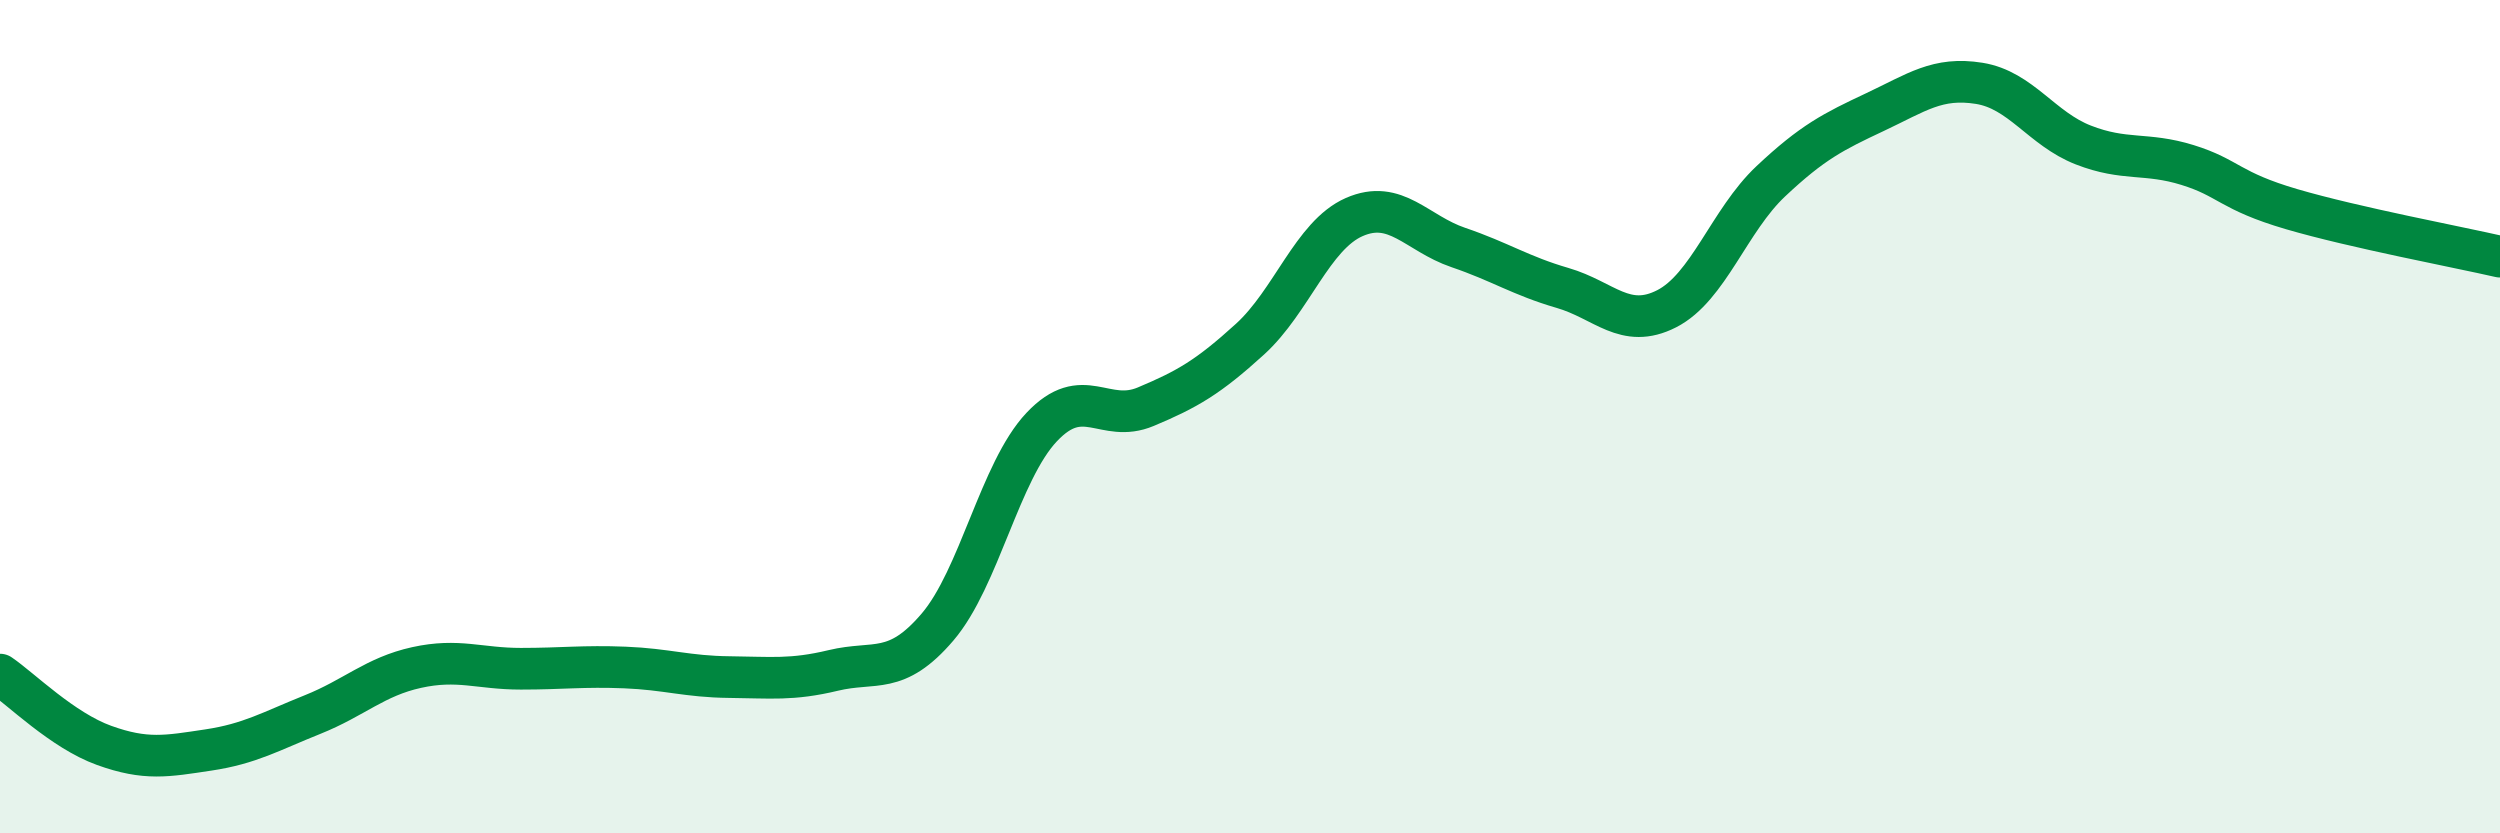 
    <svg width="60" height="20" viewBox="0 0 60 20" xmlns="http://www.w3.org/2000/svg">
      <path
        d="M 0,16.19 C 0.5,16.53 1.5,17.53 2.5,17.89 C 3.5,18.25 4,18.15 5,18 C 6,17.85 6.5,17.55 7.5,17.15 C 8.5,16.75 9,16.24 10,16.02 C 11,15.8 11.5,16.05 12.5,16.05 C 13.5,16.05 14,15.98 15,16.02 C 16,16.06 16.5,16.24 17.5,16.25 C 18.5,16.26 19,16.33 20,16.09 C 21,15.85 21.5,16.22 22.5,15.05 C 23.5,13.88 24,11.31 25,10.25 C 26,9.19 26.5,10.18 27.5,9.76 C 28.5,9.34 29,9.05 30,8.14 C 31,7.23 31.5,5.65 32.5,5.21 C 33.5,4.77 34,5.6 35,5.94 C 36,6.28 36.5,6.62 37.5,6.91 C 38.5,7.2 39,7.92 40,7.41 C 41,6.9 41.5,5.29 42.5,4.35 C 43.5,3.41 44,3.16 45,2.69 C 46,2.22 46.5,1.84 47.5,2 C 48.5,2.16 49,3.09 50,3.48 C 51,3.87 51.5,3.65 52.5,3.96 C 53.5,4.27 53.5,4.58 55,5.02 C 56.5,5.46 59,5.93 60,6.16L60 20L0 20Z"
        fill="#008740"
        opacity="0.1"
        stroke-linecap="round"
        stroke-linejoin="round"
      />
      <path
        d="M 0,16.19 C 0.5,16.53 1.5,17.53 2.5,17.89 C 3.5,18.25 4,18.15 5,18 C 6,17.85 6.5,17.55 7.5,17.15 C 8.5,16.75 9,16.24 10,16.02 C 11,15.8 11.5,16.05 12.5,16.05 C 13.5,16.05 14,15.98 15,16.02 C 16,16.06 16.5,16.24 17.5,16.25 C 18.5,16.26 19,16.33 20,16.09 C 21,15.85 21.5,16.22 22.5,15.05 C 23.5,13.88 24,11.31 25,10.25 C 26,9.19 26.5,10.18 27.5,9.76 C 28.5,9.34 29,9.05 30,8.14 C 31,7.23 31.5,5.65 32.5,5.21 C 33.5,4.77 34,5.6 35,5.94 C 36,6.28 36.5,6.62 37.5,6.91 C 38.5,7.2 39,7.92 40,7.41 C 41,6.9 41.5,5.29 42.5,4.35 C 43.5,3.41 44,3.16 45,2.69 C 46,2.22 46.5,1.84 47.5,2 C 48.5,2.16 49,3.09 50,3.48 C 51,3.87 51.5,3.65 52.5,3.96 C 53.5,4.27 53.5,4.58 55,5.02 C 56.5,5.46 59,5.93 60,6.16"
        stroke="#008740"
        stroke-width="1"
        fill="none"
        stroke-linecap="round"
        stroke-linejoin="round"
      />
    </svg>
  